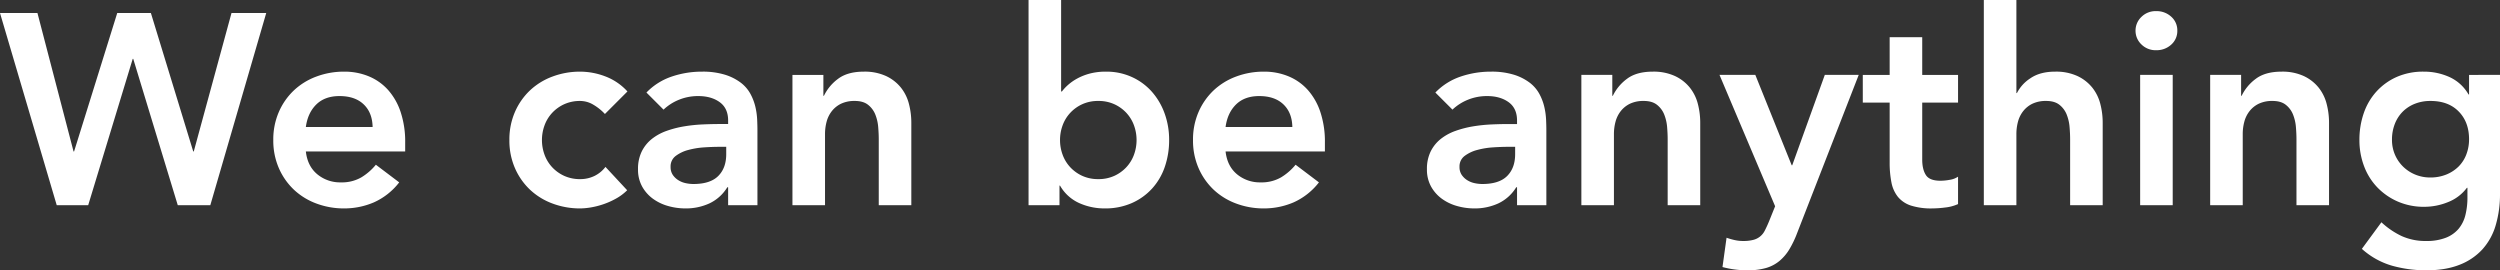 <svg xmlns="http://www.w3.org/2000/svg" width="1593.676" height="172.308" viewBox="0 0 1593.676 172.308">
  <rect x="0" y="0" width="1593.676" height="172.308" fill="#333333" stroke="none"/>
  <path id="fv-lead" d="M0-122.484H23.874l23.009,88.23h.346l27.507-88.23H96.188l26.988,88.23h.346l24.047-88.23h22.144L134.075,0h-20.76L84.943-93.247H84.6L56.225,0H36.157Zm194.971,88.23q1.038,9.342,7.266,14.532a22.739,22.739,0,0,0,15.051,5.19,24.774,24.774,0,0,0,13.062-3.2,36.209,36.209,0,0,0,9.255-8.045l14.878,11.245a42.165,42.165,0,0,1-16.262,12.8,47.909,47.909,0,0,1-18.857,3.806,49.839,49.839,0,0,1-17.646-3.114,42.324,42.324,0,0,1-14.359-8.823,41.867,41.867,0,0,1-9.6-13.753,43.917,43.917,0,0,1-3.546-17.906,43.917,43.917,0,0,1,3.546-17.905,41.867,41.867,0,0,1,9.6-13.754A42.324,42.324,0,0,1,201.718-82a49.839,49.839,0,0,1,17.646-3.114,40.339,40.339,0,0,1,15.829,3.028,33.949,33.949,0,0,1,12.283,8.737,40.353,40.353,0,0,1,7.958,14.1,59.814,59.814,0,0,1,2.855,19.289v5.709Zm42.558-15.57q-.173-9.169-5.709-14.446t-15.4-5.277q-9.342,0-14.792,5.363t-6.66,14.359Zm148.088-8.3a33.126,33.126,0,0,0-7.612-6.055,16.341,16.341,0,0,0-8.131-2.249,24.09,24.09,0,0,0-10.207,2.076,24.13,24.13,0,0,0-7.7,5.536,23.444,23.444,0,0,0-4.844,7.958,27.01,27.01,0,0,0-1.643,9.342,27.01,27.01,0,0,0,1.643,9.342,23.444,23.444,0,0,0,4.844,7.958,24.13,24.13,0,0,0,7.7,5.536,24.089,24.089,0,0,0,10.207,2.076,20.546,20.546,0,0,0,9-1.99,19.575,19.575,0,0,0,7.093-5.8L399.8-9.515a31.958,31.958,0,0,1-7.18,5.363,48.951,48.951,0,0,1-8.217,3.633,50.148,50.148,0,0,1-7.958,1.99,42.691,42.691,0,0,1-6.574.605,49.84,49.84,0,0,1-17.646-3.114,42.324,42.324,0,0,1-14.359-8.823,41.866,41.866,0,0,1-9.6-13.753,43.916,43.916,0,0,1-3.547-17.906,43.916,43.916,0,0,1,3.547-17.905,41.866,41.866,0,0,1,9.6-13.754A42.324,42.324,0,0,1,352.228-82a49.839,49.839,0,0,1,17.646-3.114,45.178,45.178,0,0,1,16,3.028,36.416,36.416,0,0,1,14.1,9.6Zm78.542,46.71h-.519A26.731,26.731,0,0,1,452.222-1.125,35.825,35.825,0,0,1,437,2.076,40.42,40.42,0,0,1,425.84.519a30.222,30.222,0,0,1-9.688-4.671,24,24,0,0,1-6.833-7.785,22.079,22.079,0,0,1-2.6-10.9,25.116,25.116,0,0,1,2.422-11.5,23.627,23.627,0,0,1,6.488-7.958,32.878,32.878,0,0,1,9.428-5.1,64.584,64.584,0,0,1,11.158-2.854A98.928,98.928,0,0,1,447.9-51.468q5.882-.259,11.072-.259h5.19v-2.249q0-7.785-5.363-11.678t-13.667-3.893a32.124,32.124,0,0,0-12.283,2.336,31.1,31.1,0,0,0-9.861,6.315l-10.9-10.9A40.241,40.241,0,0,1,428.262-82a59.55,59.55,0,0,1,19.116-3.114,48.136,48.136,0,0,1,14.878,1.99,32.732,32.732,0,0,1,10.034,5.1,22.566,22.566,0,0,1,6.142,7.18,33.331,33.331,0,0,1,3.114,8.217,44.947,44.947,0,0,1,1.124,8.045q.173,3.892.173,6.833V0H464.159Zm-1.211-25.777h-4.325q-4.325,0-9.688.346a50.83,50.83,0,0,0-10.121,1.643A23.144,23.144,0,0,0,430.77-31.4a8.311,8.311,0,0,0-3.287,7.007,8.842,8.842,0,0,0,1.3,4.931,11.75,11.75,0,0,0,3.374,3.373,14.126,14.126,0,0,0,4.671,1.99,22.773,22.773,0,0,0,5.19.606q10.726,0,15.829-5.1t5.1-13.926ZM505.16-83.04h19.722v13.321h.346a29.126,29.126,0,0,1,9-10.812q6.055-4.585,16.435-4.585a32.523,32.523,0,0,1,14.1,2.768,26.65,26.65,0,0,1,9.429,7.266,27.5,27.5,0,0,1,5.19,10.38,47.805,47.805,0,0,1,1.557,12.283V0h-20.76V-42.039q0-3.46-.346-7.7a27.636,27.636,0,0,0-1.817-7.958,14.9,14.9,0,0,0-4.584-6.228q-3.114-2.508-8.477-2.508a19.823,19.823,0,0,0-8.737,1.73,16.789,16.789,0,0,0-5.882,4.671,18.577,18.577,0,0,0-3.373,6.747,30.112,30.112,0,0,0-1.038,7.958V0H505.16Zm150.51-47.748h20.76v58.3h.519a29.551,29.551,0,0,1,3.979-4.239,31.832,31.832,0,0,1,5.882-4.065,35.771,35.771,0,0,1,7.958-3.114,40.088,40.088,0,0,1,10.38-1.211,38.911,38.911,0,0,1,16.262,3.374,37.878,37.878,0,0,1,12.715,9.256,42.591,42.591,0,0,1,8.218,13.84,49.021,49.021,0,0,1,2.941,17.127,51.781,51.781,0,0,1-2.768,17.127,39.572,39.572,0,0,1-8.131,13.84A38.346,38.346,0,0,1,721.41-1.3a41.838,41.838,0,0,1-17.127,3.373,39.245,39.245,0,0,1-16.435-3.46,26.7,26.7,0,0,1-12.11-11.072h-.346V0H655.67ZM724.524-41.52a27.011,27.011,0,0,0-1.643-9.342,23.444,23.444,0,0,0-4.844-7.958,24.13,24.13,0,0,0-7.7-5.536,24.09,24.09,0,0,0-10.207-2.076,24.09,24.09,0,0,0-10.207,2.076,24.13,24.13,0,0,0-7.7,5.536,23.444,23.444,0,0,0-4.844,7.958,27.011,27.011,0,0,0-1.643,9.342,27.011,27.011,0,0,0,1.643,9.342,23.444,23.444,0,0,0,4.844,7.958,24.13,24.13,0,0,0,7.7,5.536,24.089,24.089,0,0,0,10.207,2.076,24.09,24.09,0,0,0,10.207-2.076,24.13,24.13,0,0,0,7.7-5.536,23.444,23.444,0,0,0,4.844-7.958A27.011,27.011,0,0,0,724.524-41.52Zm56.744,7.266q1.038,9.342,7.266,14.532a22.739,22.739,0,0,0,15.051,5.19,24.774,24.774,0,0,0,13.061-3.2,36.209,36.209,0,0,0,9.255-8.045L840.78-14.532a42.166,42.166,0,0,1-16.262,12.8,47.91,47.91,0,0,1-18.857,3.806,49.839,49.839,0,0,1-17.646-3.114,42.324,42.324,0,0,1-14.359-8.823,41.866,41.866,0,0,1-9.6-13.753,43.917,43.917,0,0,1-3.547-17.906,43.917,43.917,0,0,1,3.547-17.905,41.866,41.866,0,0,1,9.6-13.754A42.324,42.324,0,0,1,788.015-82a49.839,49.839,0,0,1,17.646-3.114,40.339,40.339,0,0,1,15.829,3.028,33.949,33.949,0,0,1,12.283,8.737,40.353,40.353,0,0,1,7.958,14.1,59.814,59.814,0,0,1,2.854,19.289v5.709Zm42.558-15.57q-.173-9.169-5.709-14.446t-15.4-5.277q-9.342,0-14.792,5.363t-6.66,14.359ZM967.07-11.418h-.519A26.731,26.731,0,0,1,955.133-1.125a35.825,35.825,0,0,1-15.224,3.2A40.42,40.42,0,0,1,928.75.519a30.222,30.222,0,0,1-9.688-4.671,24,24,0,0,1-6.833-7.785,22.08,22.08,0,0,1-2.595-10.9,25.116,25.116,0,0,1,2.422-11.5,23.628,23.628,0,0,1,6.487-7.958,32.879,32.879,0,0,1,9.428-5.1,64.586,64.586,0,0,1,11.159-2.854,98.929,98.929,0,0,1,11.677-1.211q5.882-.259,11.072-.259h5.19v-2.249q0-7.785-5.363-11.678T948.04-69.546a32.124,32.124,0,0,0-12.283,2.336A31.1,31.1,0,0,0,925.9-60.9L915-71.795A40.241,40.241,0,0,1,931.172-82a59.55,59.55,0,0,1,19.117-3.114,48.136,48.136,0,0,1,14.878,1.99,32.732,32.732,0,0,1,10.034,5.1,22.566,22.566,0,0,1,6.142,7.18,33.332,33.332,0,0,1,3.114,8.217,44.944,44.944,0,0,1,1.125,8.045q.173,3.892.173,6.833V0H967.07Zm-1.211-25.777h-4.325q-4.325,0-9.688.346a50.83,50.83,0,0,0-10.12,1.643,23.144,23.144,0,0,0-8.044,3.806,8.311,8.311,0,0,0-3.287,7.007,8.841,8.841,0,0,0,1.3,4.931,11.75,11.75,0,0,0,3.373,3.373,14.125,14.125,0,0,0,4.671,1.99,22.772,22.772,0,0,0,5.19.606q10.726,0,15.829-5.1t5.1-13.926Zm42.212-45.845h19.722v13.321h.346a29.124,29.124,0,0,1,9-10.812q6.055-4.585,16.435-4.585a32.523,32.523,0,0,1,14.1,2.768,26.65,26.65,0,0,1,9.428,7.266,27.5,27.5,0,0,1,5.19,10.38,47.805,47.805,0,0,1,1.557,12.283V0h-20.76V-42.039q0-3.46-.346-7.7a27.634,27.634,0,0,0-1.817-7.958,14.9,14.9,0,0,0-4.584-6.228q-3.114-2.508-8.477-2.508a19.823,19.823,0,0,0-8.736,1.73,16.788,16.788,0,0,0-5.882,4.671,18.578,18.578,0,0,0-3.374,6.747,30.112,30.112,0,0,0-1.038,7.958V0h-20.76Zm88.057,0h22.836l23.182,57.609h.346l20.76-57.609h21.625L1145.606,17.819a63.486,63.486,0,0,1-4.93,10.293,29.557,29.557,0,0,1-6.315,7.439,23.843,23.843,0,0,1-8.563,4.5,41.813,41.813,0,0,1-11.85,1.471,61.507,61.507,0,0,1-15.916-2.076l2.595-18.684a43.933,43.933,0,0,0,5.1,1.47,24.664,24.664,0,0,0,5.449.606,25.241,25.241,0,0,0,6.4-.692,11.124,11.124,0,0,0,7.439-5.969q1.211-2.336,2.595-5.623l3.979-9.861Zm91.344,17.646V-83.04H1204.6v-24.047h20.76V-83.04h22.836v17.646h-22.836v36.33q0,6.228,2.335,9.861t9.255,3.633a33.6,33.6,0,0,0,6.055-.606,12.688,12.688,0,0,0,5.19-1.989V-.692a26.707,26.707,0,0,1-8.044,2.163,67.4,67.4,0,0,1-8.391.605A42.479,42.479,0,0,1,1218.179.259a17.917,17.917,0,0,1-8.3-5.536,21.02,21.02,0,0,1-4.152-9.255,64.845,64.845,0,0,1-1.125-12.8v-38.06Zm97.918-6.055h.346a24.215,24.215,0,0,1,8.563-9.429q6.142-4.239,15.829-4.239a32.524,32.524,0,0,1,14.1,2.768,26.65,26.65,0,0,1,9.428,7.266,27.5,27.5,0,0,1,5.19,10.38,47.805,47.805,0,0,1,1.557,12.283V0h-20.76V-42.039q0-3.46-.346-7.7a27.638,27.638,0,0,0-1.817-7.958,14.9,14.9,0,0,0-4.584-6.228q-3.114-2.508-8.477-2.508a19.823,19.823,0,0,0-8.736,1.73,16.788,16.788,0,0,0-5.882,4.671,18.578,18.578,0,0,0-3.374,6.747,30.112,30.112,0,0,0-1.038,7.958V0h-20.76V-130.788h20.76Zm78.888-11.591h20.76V0h-20.76Zm-2.941-28.2a11.959,11.959,0,0,1,3.72-8.736,12.776,12.776,0,0,1,9.428-3.719,13.728,13.728,0,0,1,9.6,3.546,11.543,11.543,0,0,1,3.893,8.91,11.543,11.543,0,0,1-3.893,8.91,13.728,13.728,0,0,1-9.6,3.547,12.776,12.776,0,0,1-9.428-3.719A11.959,11.959,0,0,1,1361.337-111.239Zm47.575,28.2h19.722v13.321h.346a29.124,29.124,0,0,1,9-10.812q6.055-4.585,16.435-4.585a32.524,32.524,0,0,1,14.1,2.768,26.65,26.65,0,0,1,9.428,7.266,27.5,27.5,0,0,1,5.19,10.38,47.805,47.805,0,0,1,1.557,12.283V0h-20.76V-42.039q0-3.46-.346-7.7a27.638,27.638,0,0,0-1.817-7.958,14.9,14.9,0,0,0-4.584-6.228q-3.114-2.508-8.477-2.508a19.823,19.823,0,0,0-8.736,1.73,16.788,16.788,0,0,0-5.882,4.671,18.578,18.578,0,0,0-3.374,6.747,30.112,30.112,0,0,0-1.038,7.958V0h-20.76Zm184.764,0v75.6a69.6,69.6,0,0,1-2.768,20.328,39.357,39.357,0,0,1-8.563,15.4,38.6,38.6,0,0,1-14.619,9.775q-8.823,3.46-20.933,3.46a80.239,80.239,0,0,1-21.971-2.941,49.092,49.092,0,0,1-19.2-10.726L1518.075,10.9a50.749,50.749,0,0,0,12.975,8.823,36.788,36.788,0,0,0,15.57,3.114,33.371,33.371,0,0,0,12.542-2.076,20.28,20.28,0,0,0,8.131-5.709,21.829,21.829,0,0,0,4.325-8.736,45.991,45.991,0,0,0,1.3-11.331v-6.055h-.346a27.363,27.363,0,0,1-11.937,9.083,40.046,40.046,0,0,1-15.224,3.028,41.4,41.4,0,0,1-16.954-3.373,40.533,40.533,0,0,1-13.062-9.083A39.525,39.525,0,0,1,1507-24.912a46.6,46.6,0,0,1-2.941-16.608,51.781,51.781,0,0,1,2.768-17.127,39.572,39.572,0,0,1,8.131-13.84,38.57,38.57,0,0,1,12.889-9.256,41.679,41.679,0,0,1,17.214-3.374,39.244,39.244,0,0,1,16.435,3.46,26.7,26.7,0,0,1,12.11,11.072h.346V-83.04Zm-44.288,16.608a26.575,26.575,0,0,0-10.034,1.816,22.829,22.829,0,0,0-7.7,5.017,22.648,22.648,0,0,0-5.017,7.785,27.245,27.245,0,0,0-1.817,10.12,23.877,23.877,0,0,0,1.817,9.342,23.564,23.564,0,0,0,5.1,7.612,24.23,24.23,0,0,0,7.785,5.19,24.6,24.6,0,0,0,9.688,1.9,26.62,26.62,0,0,0,10.293-1.9,23.715,23.715,0,0,0,7.785-5.1,21.8,21.8,0,0,0,4.931-7.7,26.757,26.757,0,0,0,1.73-9.688q0-10.9-6.574-17.646T1549.388-66.432Z" transform="translate(0 130.788)" fill="#fff"/>
</svg>
